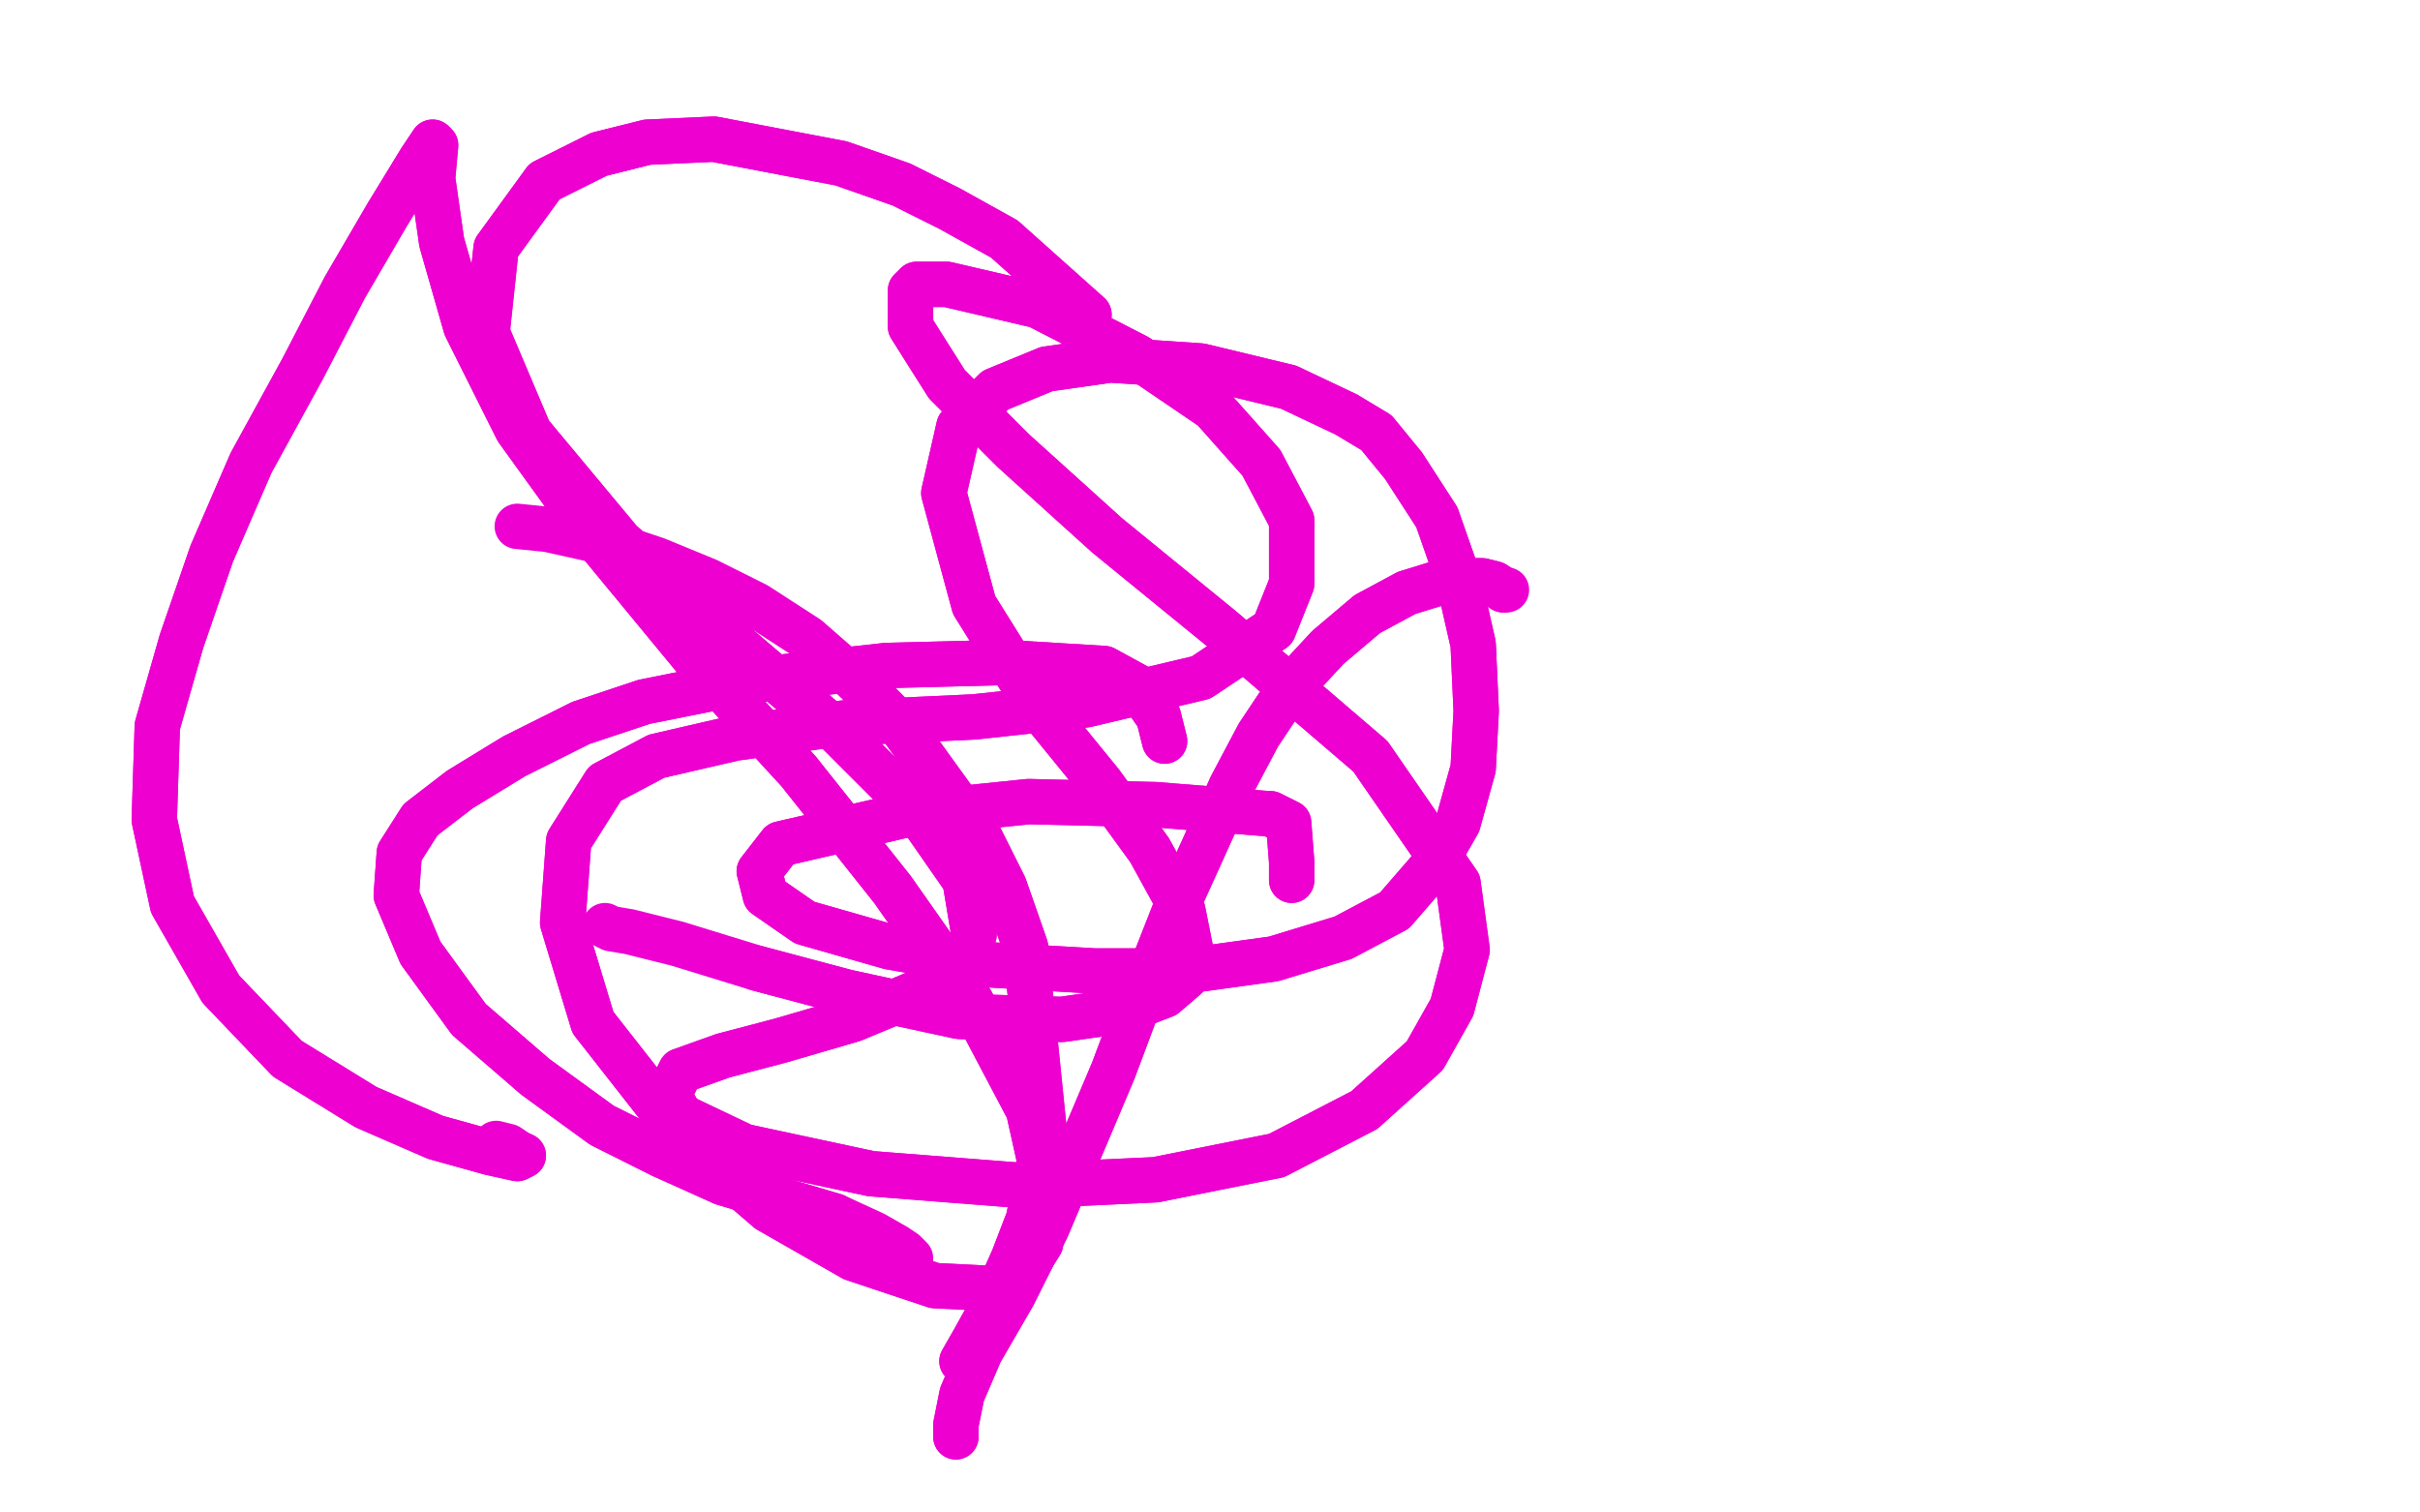<?xml version="1.0" standalone="no"?>
<!DOCTYPE svg PUBLIC "-//W3C//DTD SVG 1.1//EN"
"http://www.w3.org/Graphics/SVG/1.1/DTD/svg11.dtd">

<svg width="800" height="500" version="1.1" xmlns="http://www.w3.org/2000/svg" xmlns:xlink="http://www.w3.org/1999/xlink" style="stroke-antialiasing: false"><desc>This SVG has been created on https://colorillo.com/</desc><rect x='0' y='0' width='800' height='500' style='fill: rgb(255,255,255); stroke-width:0' /><polyline points="318,450 322,443 322,443 327,434 327,434 335,416 335,416 340,403 340,403 343,388 343,388 345,372 345,372 339,313 332,293 323,275 310,257 297,239 283,225" style="fill: none; stroke: #ed00d0; stroke-width: 15; stroke-linejoin: round; stroke-linecap: round; stroke-antialiasing: false; stroke-antialias: 0; opacity: 1.0"/>
<polyline points="318,450 322,443 322,443 327,434 327,434 335,416 335,416 340,403 340,403 343,388 343,388 345,372 339,313 332,293 323,275 310,257 297,239 283,225 267,211 250,200 234,192 217,185 199,179 181,175 171,174" style="fill: none; stroke: #ed00d0; stroke-width: 15; stroke-linejoin: round; stroke-linecap: round; stroke-antialiasing: false; stroke-antialias: 0; opacity: 1.0"/>
<polyline points="316,475 316,471 316,471 317,466 317,466 318,461 318,461 324,447 324,447 335,428 335,428 346,406 346,406 357,380 357,380 368,354 368,354 377,330 388,302 398,280 407,260 416,243 426,228 439,214 452,203 465,196 478,192 490,192 494,193 497,195" style="fill: none; stroke: #ed00d0; stroke-width: 15; stroke-linejoin: round; stroke-linecap: round; stroke-antialiasing: false; stroke-antialias: 0; opacity: 1.0"/>
<polyline points="316,475 316,471 316,471 317,466 317,466 318,461 318,461 324,447 324,447 335,428 335,428 346,406 346,406 357,380 357,380 368,354 377,330 388,302 398,280 407,260 416,243 426,228 439,214 452,203 465,196 478,192 490,192 494,193 497,195 498,195" style="fill: none; stroke: #ed00d0; stroke-width: 15; stroke-linejoin: round; stroke-linecap: round; stroke-antialiasing: false; stroke-antialias: 0; opacity: 1.0"/>
<polyline points="385,245 383,237 383,237 376,227 376,227 365,221 365,221 332,219 332,219 293,220 293,220 248,225 248,225 213,232 213,232 192,239 170,250 152,261 139,271 132,282 131,296 139,315 155,337 177,356 199,372 219,382 239,391 259,397 276,402" style="fill: none; stroke: #ed00d0; stroke-width: 15; stroke-linejoin: round; stroke-linecap: round; stroke-antialiasing: false; stroke-antialias: 0; opacity: 1.0"/>
<polyline points="385,245 383,237 383,237 376,227 376,227 365,221 365,221 332,219 332,219 293,220 293,220 248,225 248,225 213,232 192,239 170,250 152,261 139,271 132,282 131,296 139,315 155,337 177,356 199,372 219,382 239,391 259,397 276,402 289,408 296,412 299,414 301,416 301,416" style="fill: none; stroke: #ed00d0; stroke-width: 15; stroke-linejoin: round; stroke-linecap: round; stroke-antialiasing: false; stroke-antialias: 0; opacity: 1.0"/>
<polyline points="360,104 332,79 332,79 314,69 314,69 298,61 298,61 278,54 278,54 236,46 236,46 214,47 214,47 198,51 198,51 180,60 180,60 164,82 161,110 175,143 205,179 243,213 277,242 303,268 319,291 322,309 319,317 306,327 282,337 258,344 239,349 225,354 221,362 225,369 246,379 288,388 339,392 382,390 422,382 451,367 471,349 480,333 485,314 482,292 453,250 404,208 366,177 335,149 313,127 301,108 301,96 303,94 313,94 343,101 376,118 401,135 417,153 427,172 427,193 421,208 397,224 359,233 322,237 279,239 243,244 217,250 200,259 188,278 186,305 196,338 225,375 254,400 282,416 309,425 329,426 337,422 344,411 346,394 340,367 321,331 295,294 264,255 230,218 197,178 171,142 154,108 146,80 143,59 144,48 143,47 139,53 128,71 114,95 100,122 83,153 70,183 60,212 52,240 51,271 57,299 73,327 95,350 121,366 144,376 162,381 171,383 173,382" style="fill: none; stroke: #ed00d0; stroke-width: 15; stroke-linejoin: round; stroke-linecap: round; stroke-antialiasing: false; stroke-antialias: 0; opacity: 1.0"/>
<polyline points="360,104 332,79 332,79 314,69 314,69 298,61 298,61 278,54 278,54 236,46 236,46 214,47 214,47 198,51 198,51 180,60 164,82 161,110 175,143 205,179 243,213 277,242 303,268 319,291 322,309 319,317 306,327 282,337 258,344 239,349 225,354 221,362 225,369 246,379 288,388 339,392 382,390 422,382 451,367 471,349 480,333 485,314 482,292 453,250 404,208 366,177 335,149 313,127 301,108 301,96 303,94 313,94 343,101 376,118 401,135 417,153 427,172 427,193 421,208 397,224 359,233 322,237 279,239 243,244 217,250 200,259 188,278 186,305 196,338 225,375 254,400 282,416 309,425 329,426 337,422 344,411 346,394 340,367 321,331 295,294 264,255 230,218 197,178 171,142 154,108 146,80 143,59 144,48 143,47 139,53 128,71 114,95 100,122 83,153 70,183 60,212 52,240 51,271 57,299 73,327 95,350 121,366 144,376 162,381 171,383 173,382 173,382 171,381 168,379 164,378 164,378" style="fill: none; stroke: #ed00d0; stroke-width: 15; stroke-linejoin: round; stroke-linecap: round; stroke-antialiasing: false; stroke-antialias: 0; opacity: 1.0"/>
<polyline points="427,291 427,285 427,285 426,272 426,272 420,269 420,269 419,269 419,269 382,266 382,266 340,265 340,265 301,269 301,269 271,276 258,279 251,288 253,296 266,305 294,313 328,319 362,321 392,321 421,317 444,310 461,301 474,286 482,272 487,254 488,235 487,213 482,191 475,171 464,154 455,143 445,137 426,128 397,121 367,119 346,122 329,129 317,141 312,163 322,200 342,232 364,259 380,281 391,301 394,316 392,323 385,329 372,334 351,337 317,336 280,328 250,320" style="fill: none; stroke: #ed00d0; stroke-width: 15; stroke-linejoin: round; stroke-linecap: round; stroke-antialiasing: false; stroke-antialias: 0; opacity: 1.0"/>
<polyline points="427,291 427,285 427,285 426,272 426,272 420,269 420,269 419,269 419,269 382,266 382,266 340,265 340,265 301,269 271,276 258,279 251,288 253,296 266,305 294,313 328,319 362,321 392,321 421,317 444,310 461,301 474,286 482,272 487,254 488,235 487,213 482,191 475,171 464,154 455,143 445,137 426,128 397,121 367,119 346,122 329,129 317,141 312,163 322,200 342,232 364,259 380,281 391,301 394,316 392,323 385,329 372,334 351,337 317,336 280,328 250,320 224,312 208,308 202,307 200,306" style="fill: none; stroke: #ed00d0; stroke-width: 15; stroke-linejoin: round; stroke-linecap: round; stroke-antialiasing: false; stroke-antialias: 0; opacity: 1.0"/>
</svg>
